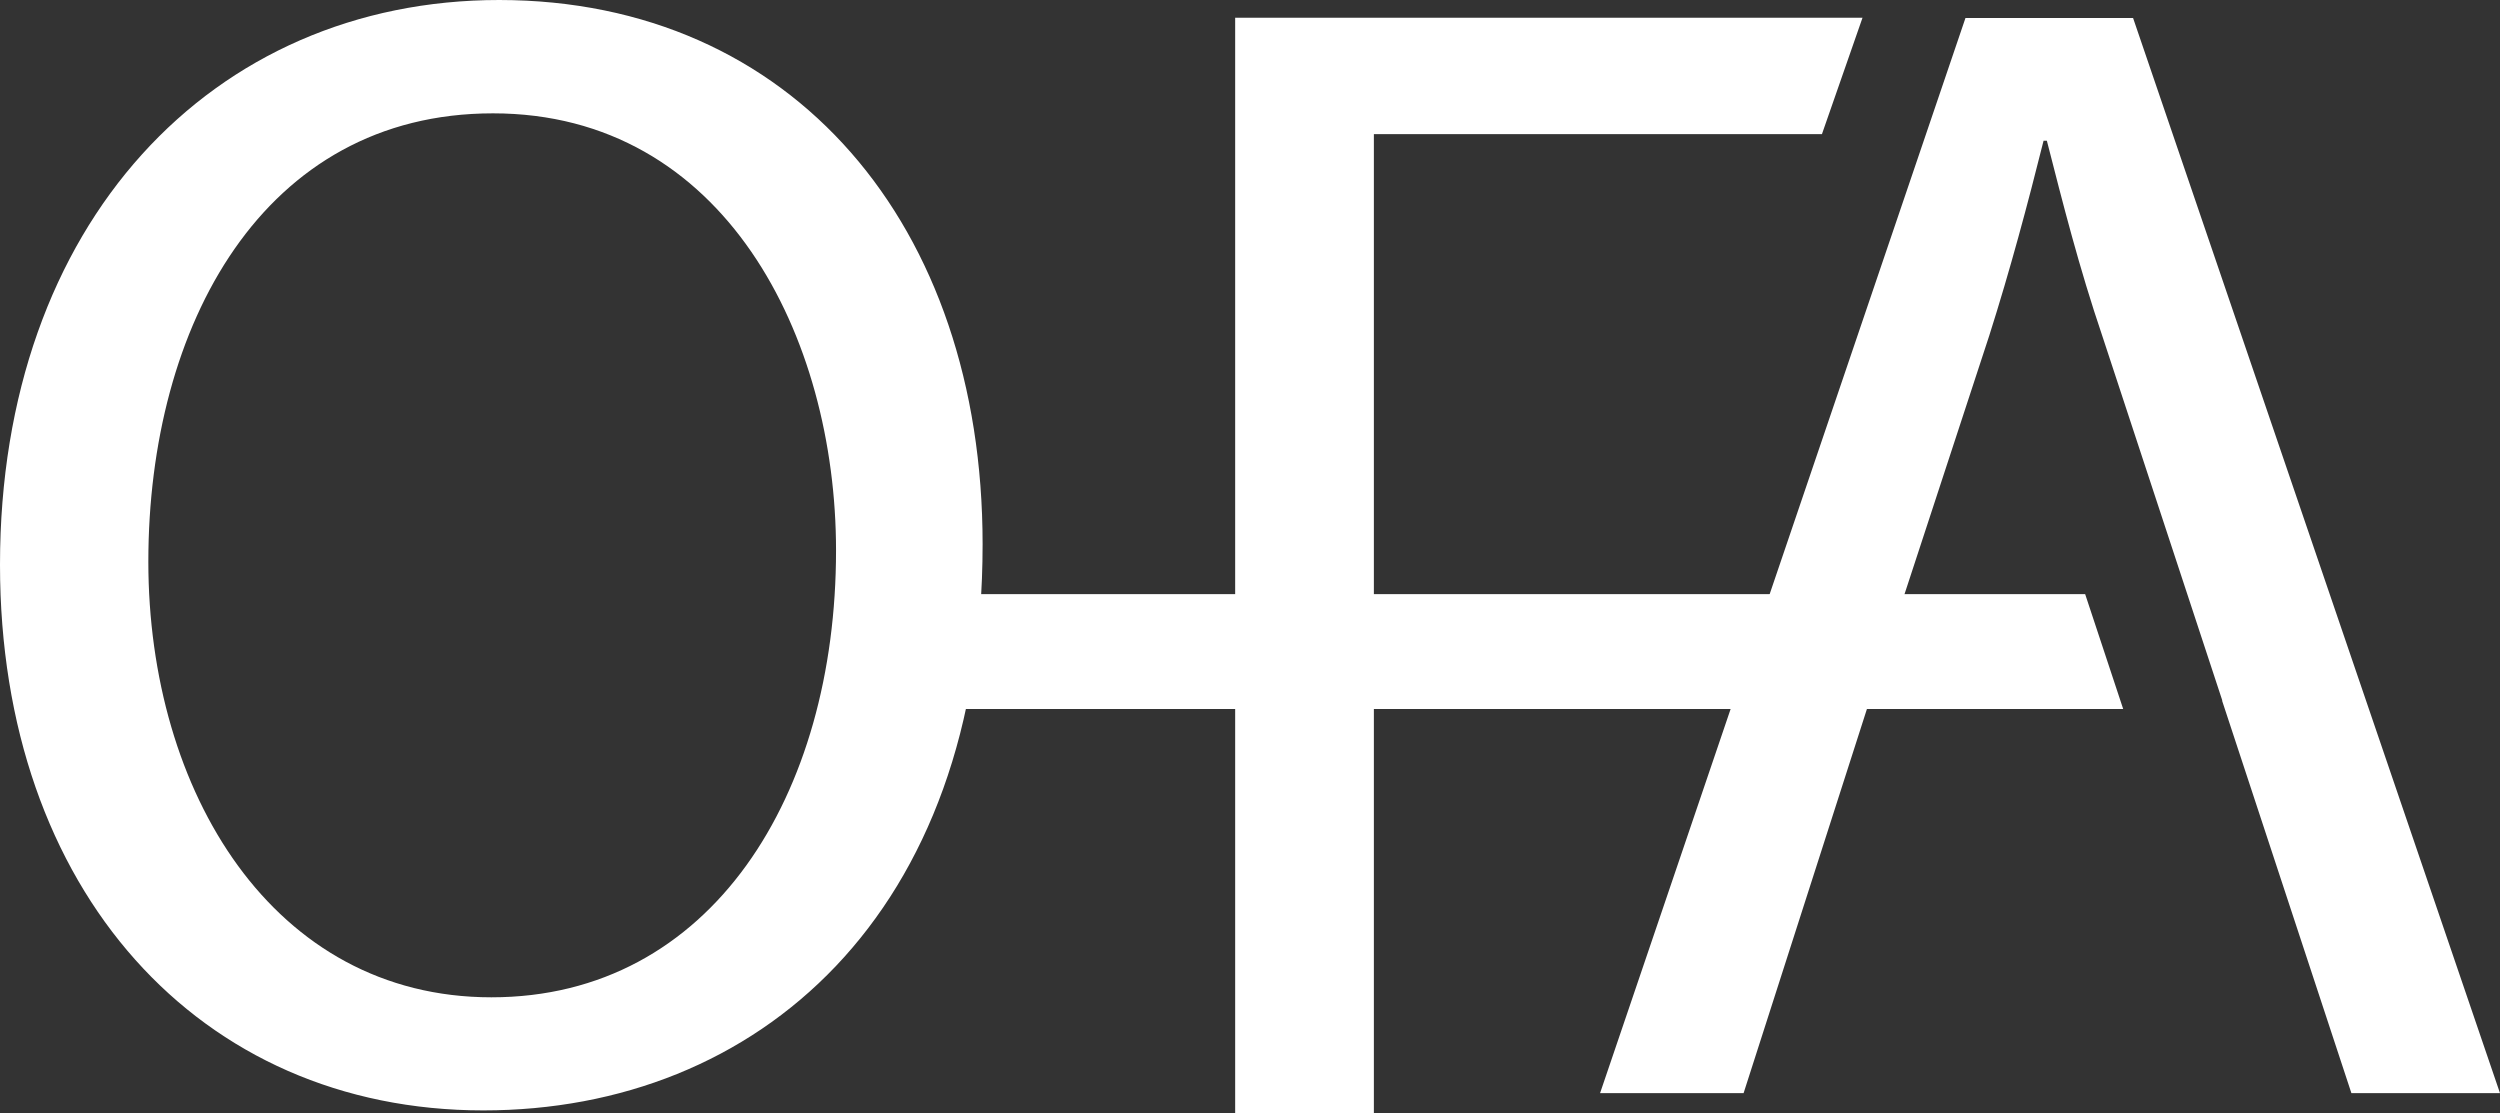 <?xml version="1.0" encoding="utf-8"?>
<!-- Generator: Adobe Illustrator 24.0.0, SVG Export Plug-In . SVG Version: 6.00 Build 0)  -->
<svg version="1.1" id="Layer_1" xmlns="http://www.w3.org/2000/svg" xmlns:xlink="http://www.w3.org/1999/xlink" x="0px" y="0px"
	 viewBox="0 0 985.9 439" style="enable-background:new 0 0 985.9 439;" xml:space="preserve">
<rect x="0" y="0" width="985.9" height="439" fill="#333333" stroke="none"/>
<style type="text/css">
	.st0{fill:#FFFFFF;}
</style>
<g>
	<path class="st0" d="M387.5,214.6c0,146-88.7,223.3-196.9,223.3C78.6,437.9,0,351.1,0,222.7C0,88.1,83.7,0,196.9,0
		C312.6,0.1,387.5,88.8,387.5,214.6L387.5,214.6z M58.5,221.5c0,90.6,49.1,171.8,135.3,171.8c86.8,0,135.9-79.9,135.9-176.2
		c0-84.3-44-172.4-135.3-172.4C103.8,44.7,58.5,128.4,58.5,221.5L58.5,221.5z"/>
	<path class="st0" d="M541.8,216.5V439h-54.7V7h247.4l-16,45.9H541.8V216.5z"/>
	<path class="st0" d="M737.3,276.3l-49.7,154.8H631l144.1-424h66.1l144.7,424h-58.6l-51-154.8H737.3z M876.4,276.3l-47.2-143.4
		c-9.4-27.7-15.7-52.8-22-77.4h-1.3c-6.3,25.2-13.2,51-21.4,76.8l-47.2,144H876.4z"/>
	<path class="st0" d="M367.3,234.3h455l15,45.3h-470V234.3z"/>
</g>
</svg>
